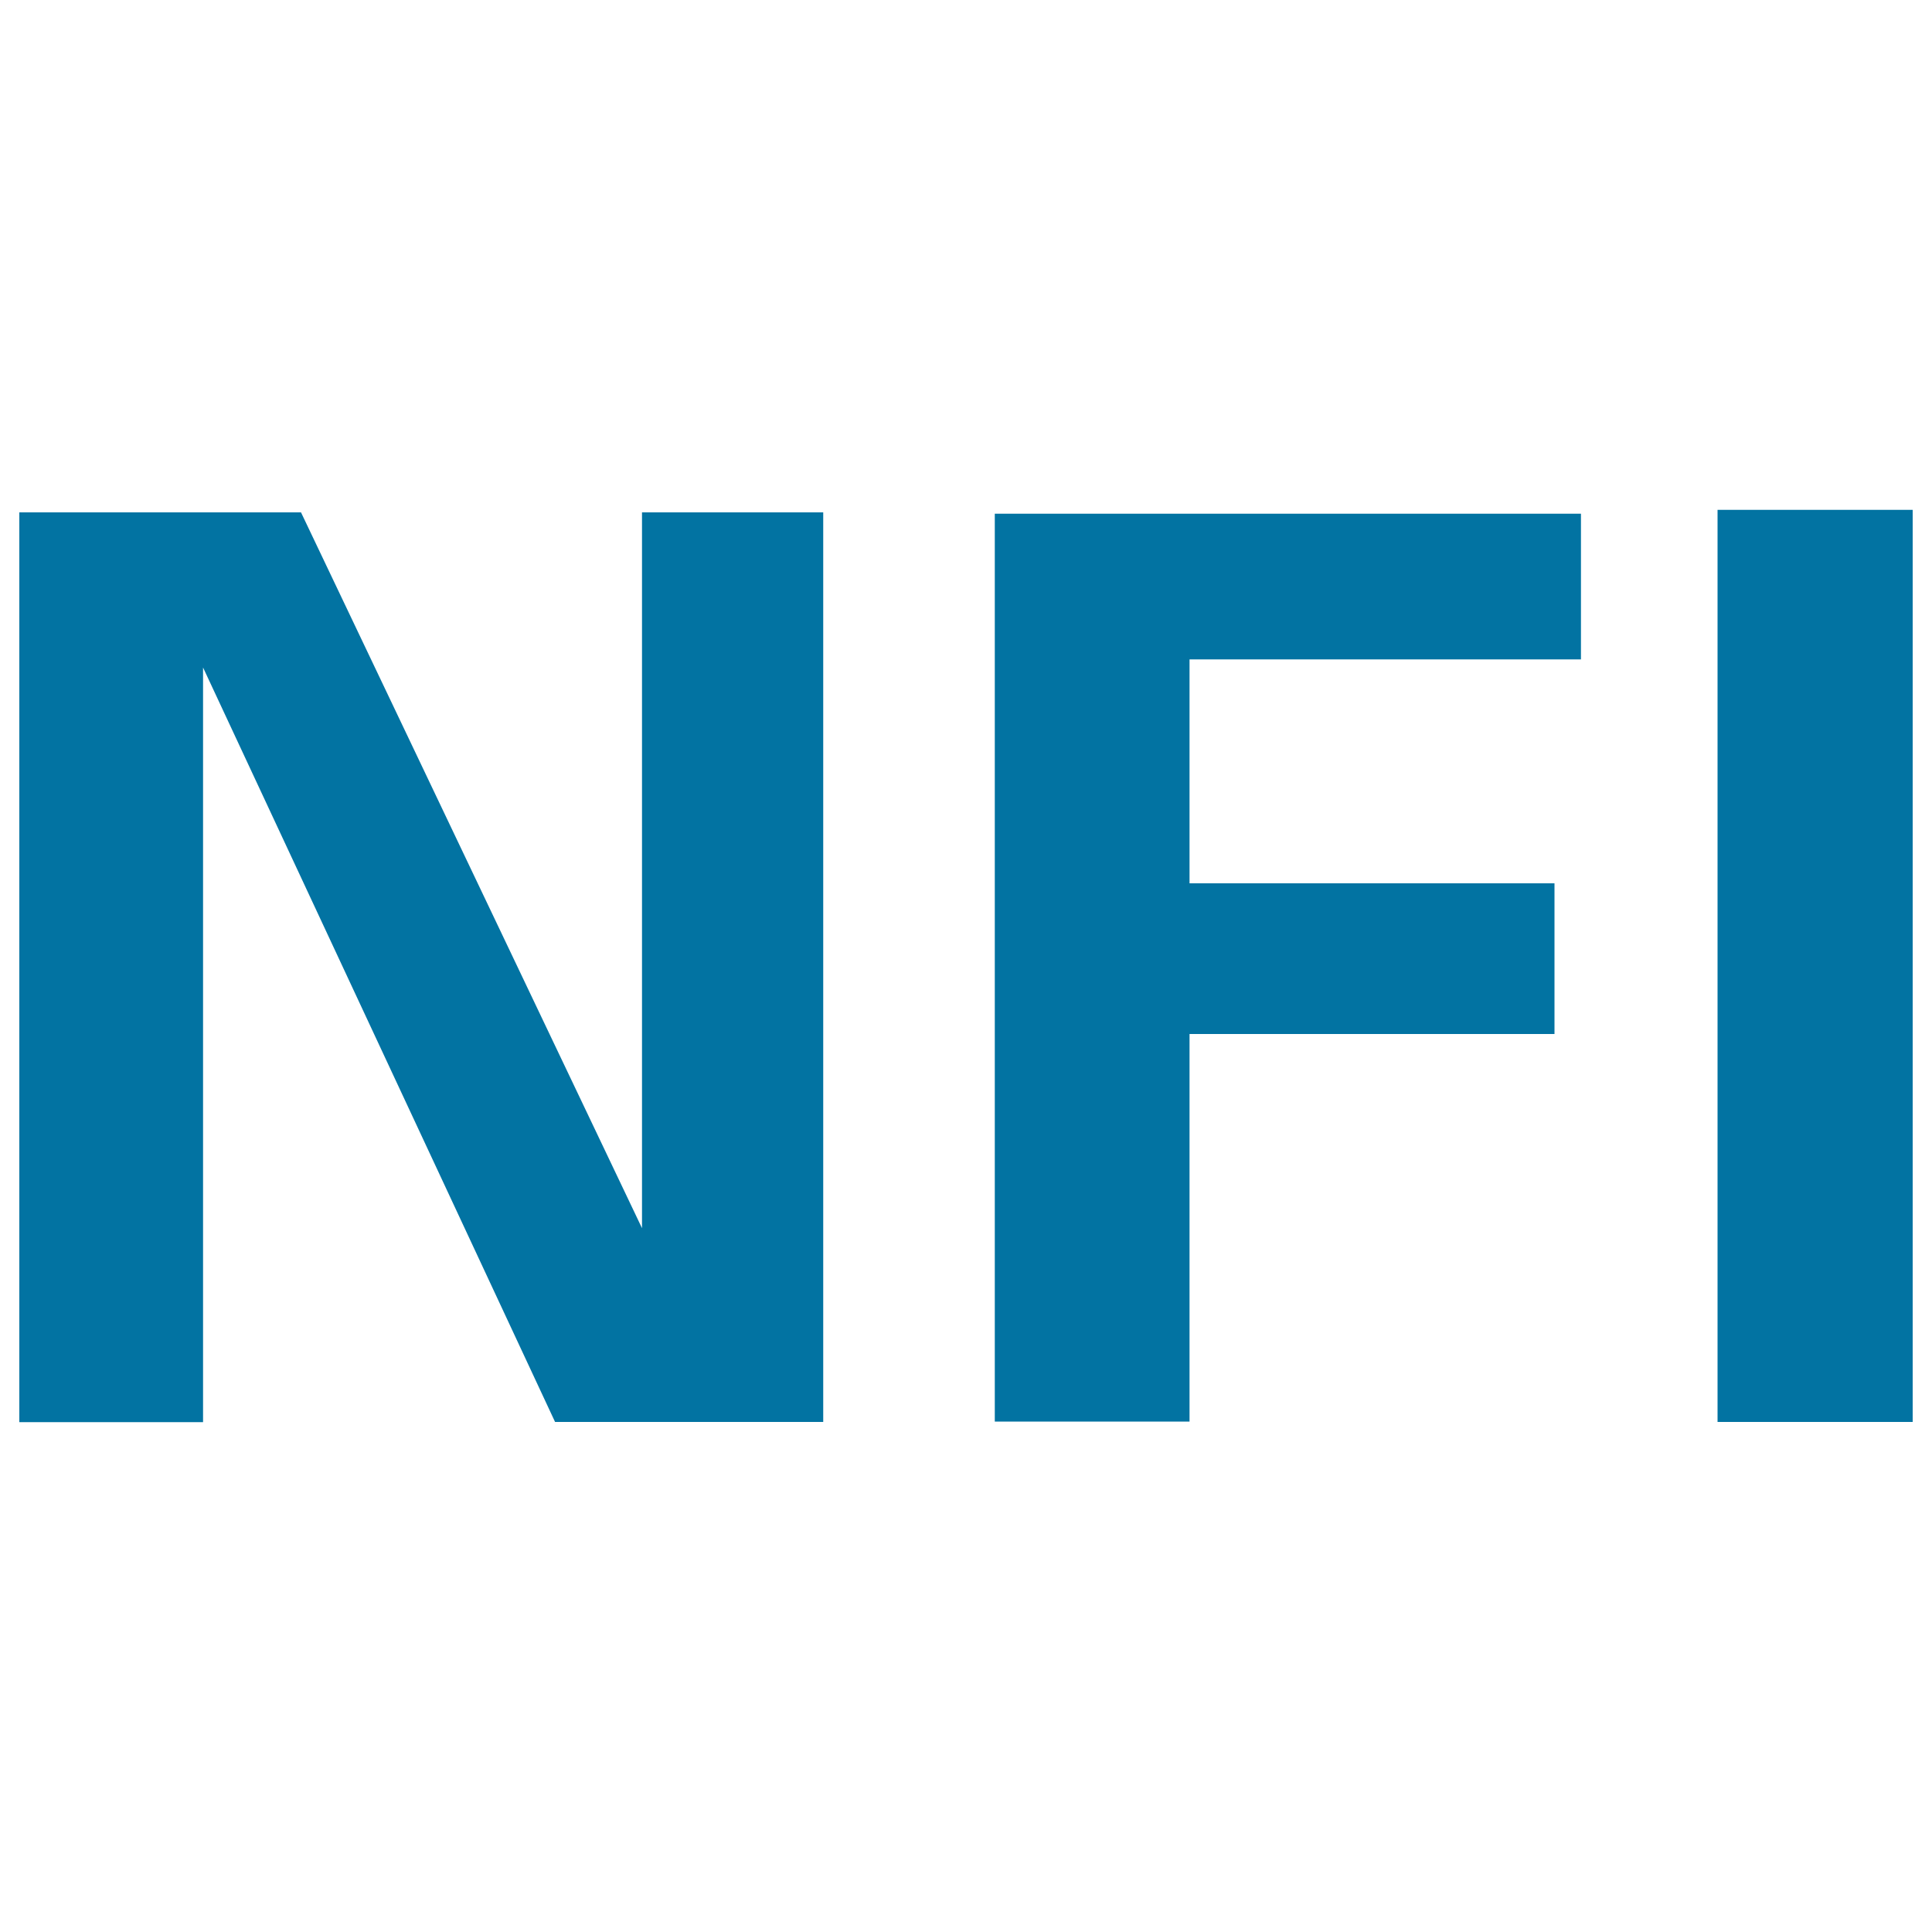 <svg xmlns="http://www.w3.org/2000/svg" viewBox="0 0 1000 1000" style="fill:#0273a2">
<title>NFI Initials SVG icon</title>
<g><path d="M10,265.2h145.8l176.5,370.5V265.2h93.8v470.8H287.3L105.1,345.5v390.6H10V265.2z M514.9,265.9h303.4v75.4H615.7v115.9h188.9v78H615.7v200.6H514.9V265.9z M889,263.9h101V736H889V263.9z"/></g>
</svg>